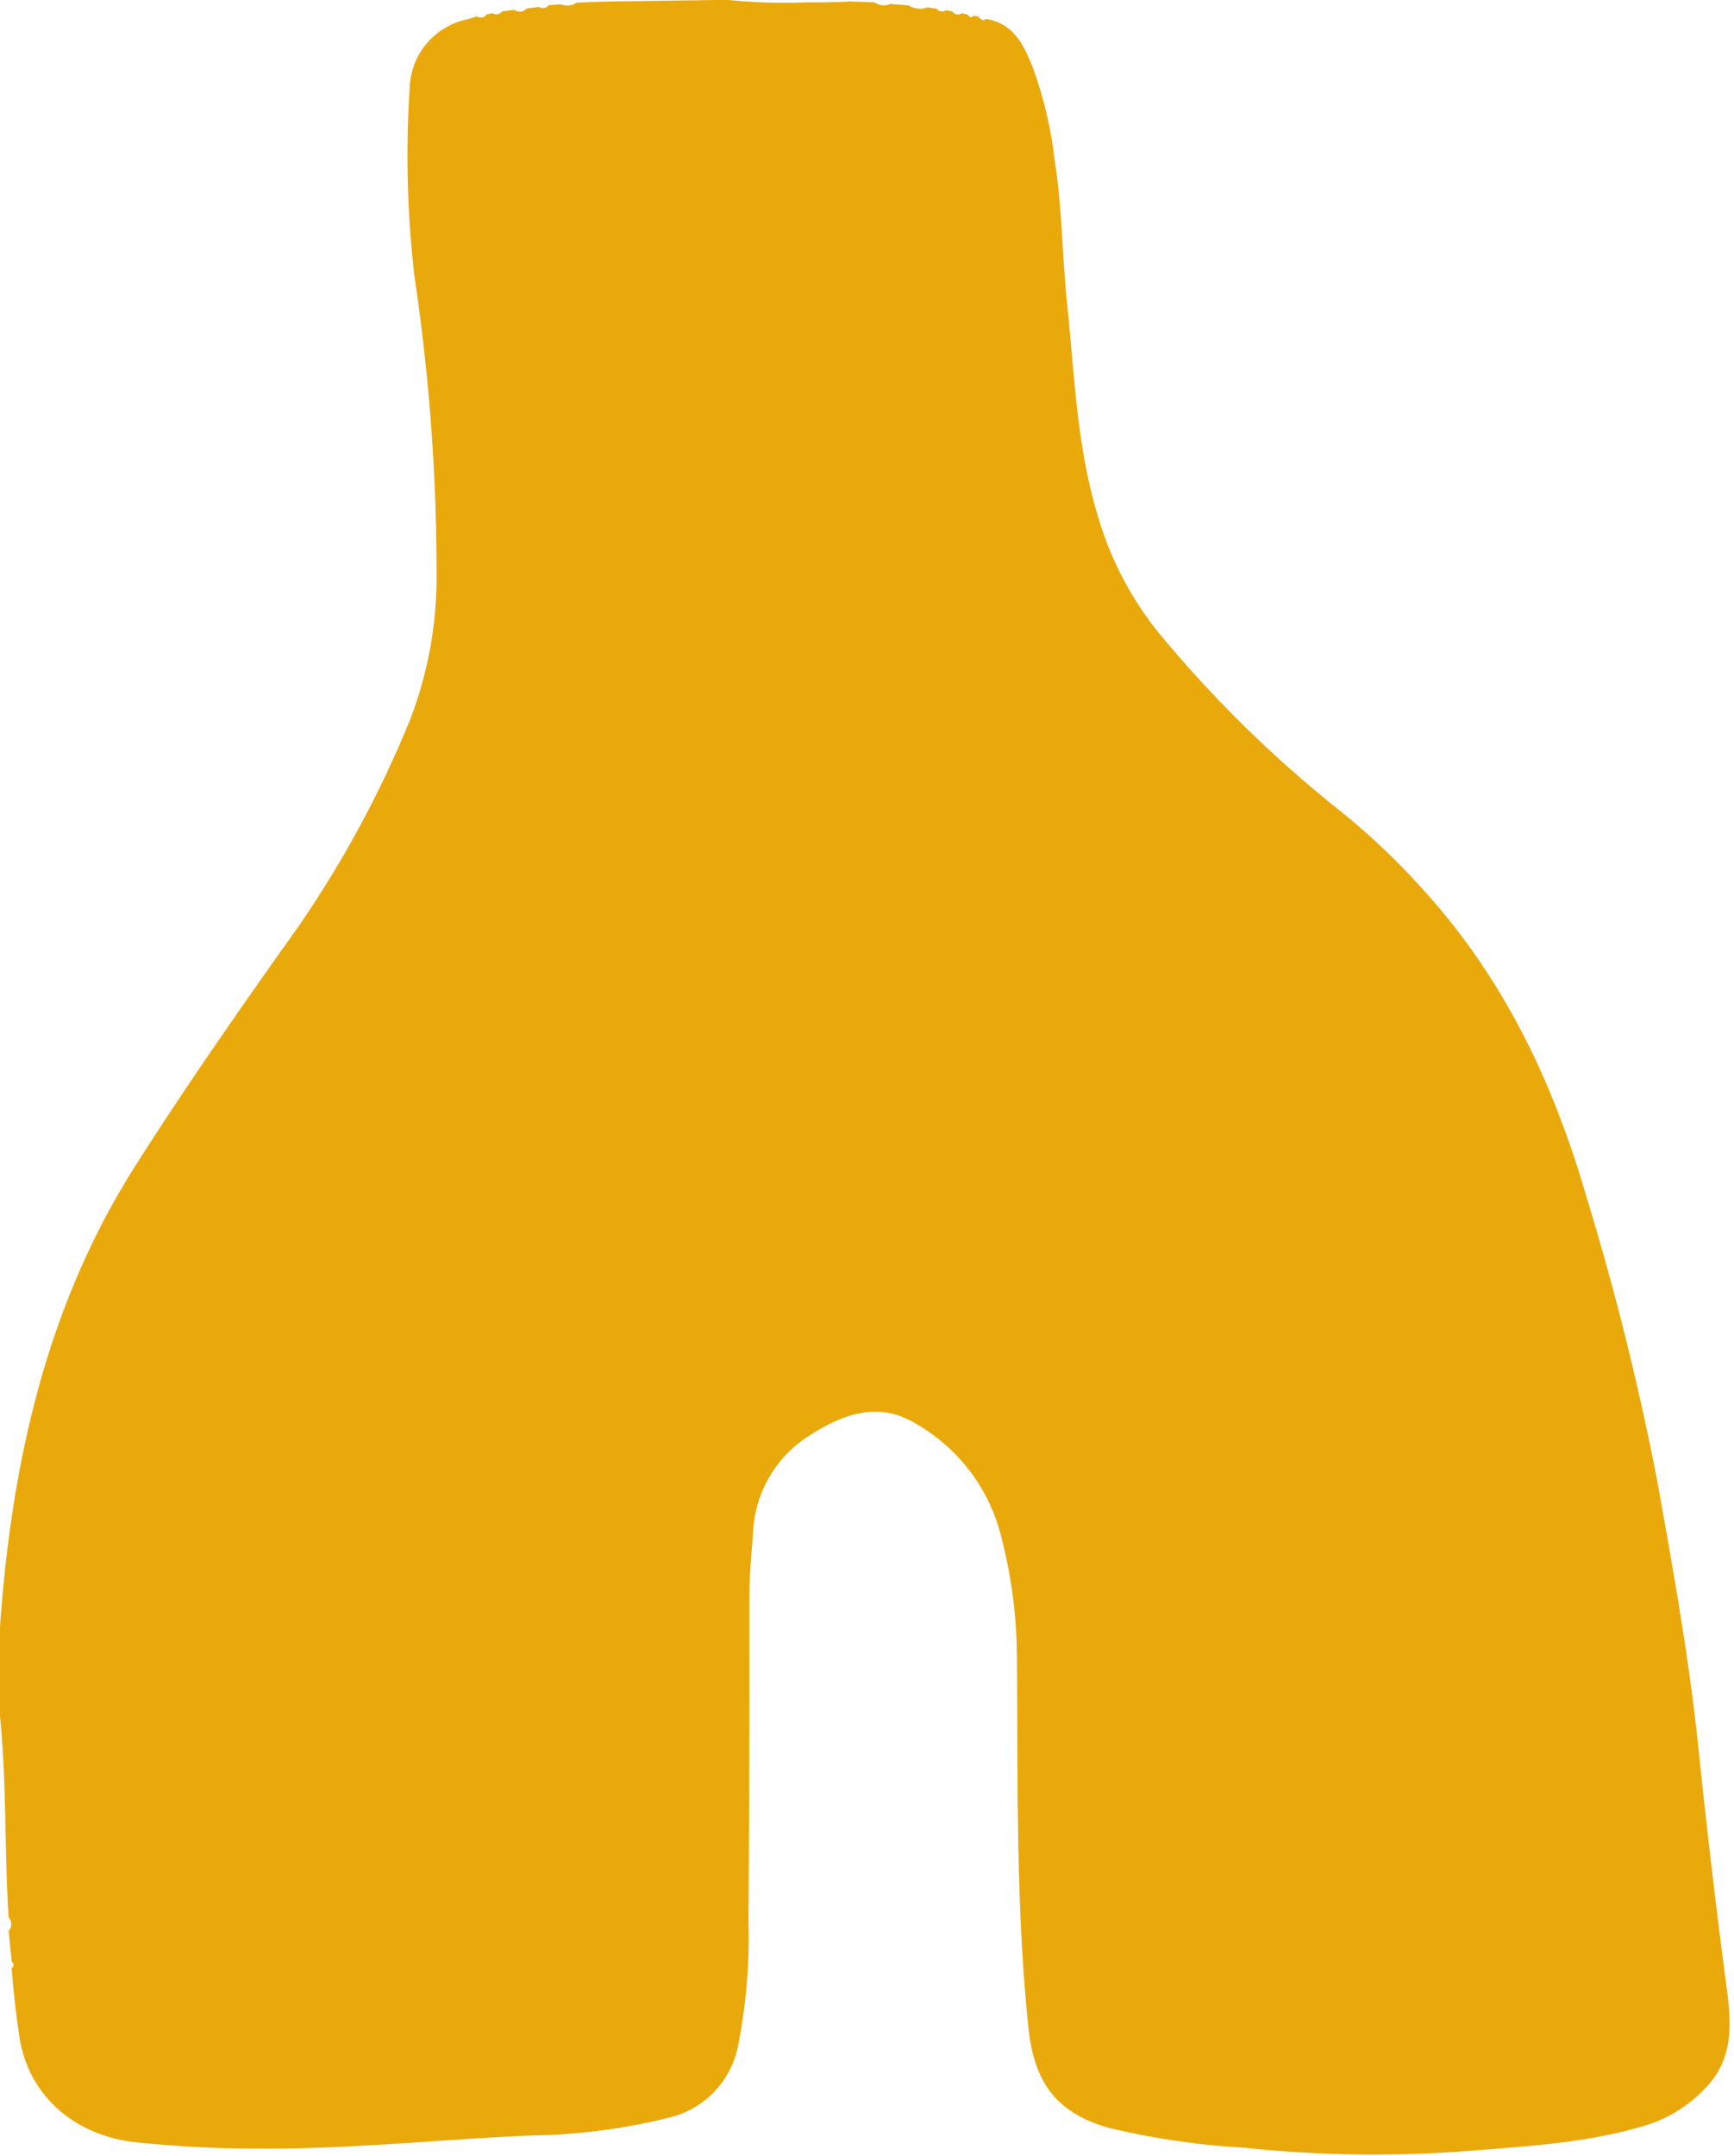 <?xml version="1.0" encoding="UTF-8" standalone="no"?><svg xmlns="http://www.w3.org/2000/svg" xmlns:xlink="http://www.w3.org/1999/xlink" fill="#000000" height="164.2" preserveAspectRatio="xMidYMid meet" version="1" viewBox="0.0 0.0 132.1 164.2" width="132.1" zoomAndPan="magnify"><g data-name="Layer 2"><g data-name="Layer 1" id="change1_1"><path d="M54.56,0h.95a42,42,0,0,0,5.83.18c1.13,0,2.27,0,3.4-.07l1.89.07a1.2,1.2,0,0,0,1.2.12l1.4.11a1.58,1.58,0,0,0,1.43.15l.69.1a.53.53,0,0,0,.73.11l.46.1a.53.53,0,0,0,.73.14l.45.1c.12.22.27.26.46.09l.37.06c.15.21.31.38.58.18,2.11.36,2.87,2,3.56,3.73a30.53,30.53,0,0,1,1.65,7c.6,3.77.58,7.6,1,11.39.53,5.32.74,10.68,2.33,15.84a25.44,25.44,0,0,0,5.08,9.36,92.66,92.66,0,0,0,13.06,12.76,52.63,52.63,0,0,1,6.53,6.14c6.15,6.72,9.95,14.66,12.47,23.31a212.3,212.3,0,0,1,5.43,21.73c1.22,6.81,2.45,13.62,3.16,20.51q.93,9,2.12,18c.34,2.52.62,5.21-1.28,7.44a10.44,10.44,0,0,1-5.1,3.26c-4.18,1.24-8.5,1.5-12.81,1.84a93.76,93.76,0,0,1-17.57-.21A57.66,57.66,0,0,1,84.36,162c-3.92-1.16-5.55-3.45-6-7.48-1-9.5-.8-19-.89-28.54a37.37,37.37,0,0,0-1.23-9.11,13.7,13.7,0,0,0-6.52-8.49c-2.79-1.68-5.47-.72-8,.9a9.18,9.18,0,0,0-4.35,7.46c-.11,1.57-.28,3.13-.28,4.71,0,8.27,0,16.54-.07,24.81a42.78,42.78,0,0,1-.79,9.51,7,7,0,0,1-5.37,5.51,46.06,46.06,0,0,1-10.38,1.33c-7,.3-13.89,1.06-20.86,1a87,87,0,0,1-9.42-.5c-4.38-.52-8-3.38-8.72-8-.26-1.75-.46-3.49-.59-5.25a.28.28,0,0,0,0-.48c-.08-.79-.15-1.57-.23-2.36a.72.72,0,0,0,0-1C.33,141,.52,135.82,0,130.71v-6.85C.89,111.37,3.53,99.4,10.37,88.68c3.87-6.08,8-12,12.17-17.85a82.68,82.68,0,0,0,8.72-16.07,30.37,30.37,0,0,0,2-11.33,153.52,153.52,0,0,0-1.68-22.35,79.51,79.51,0,0,1-.37-14.39,5.51,5.51,0,0,1,4.35-5.21l.79-.23a.51.51,0,0,0,.72-.15L37.51,1a.53.53,0,0,0,.73-.13l.95-.12a.7.7,0,0,0,.94-.11l.93-.11a.54.54,0,0,0,.73-.13l.93-.08A1.21,1.21,0,0,0,43.92.2L46,.12Z" fill="#eaa90b"/></g></g></svg>